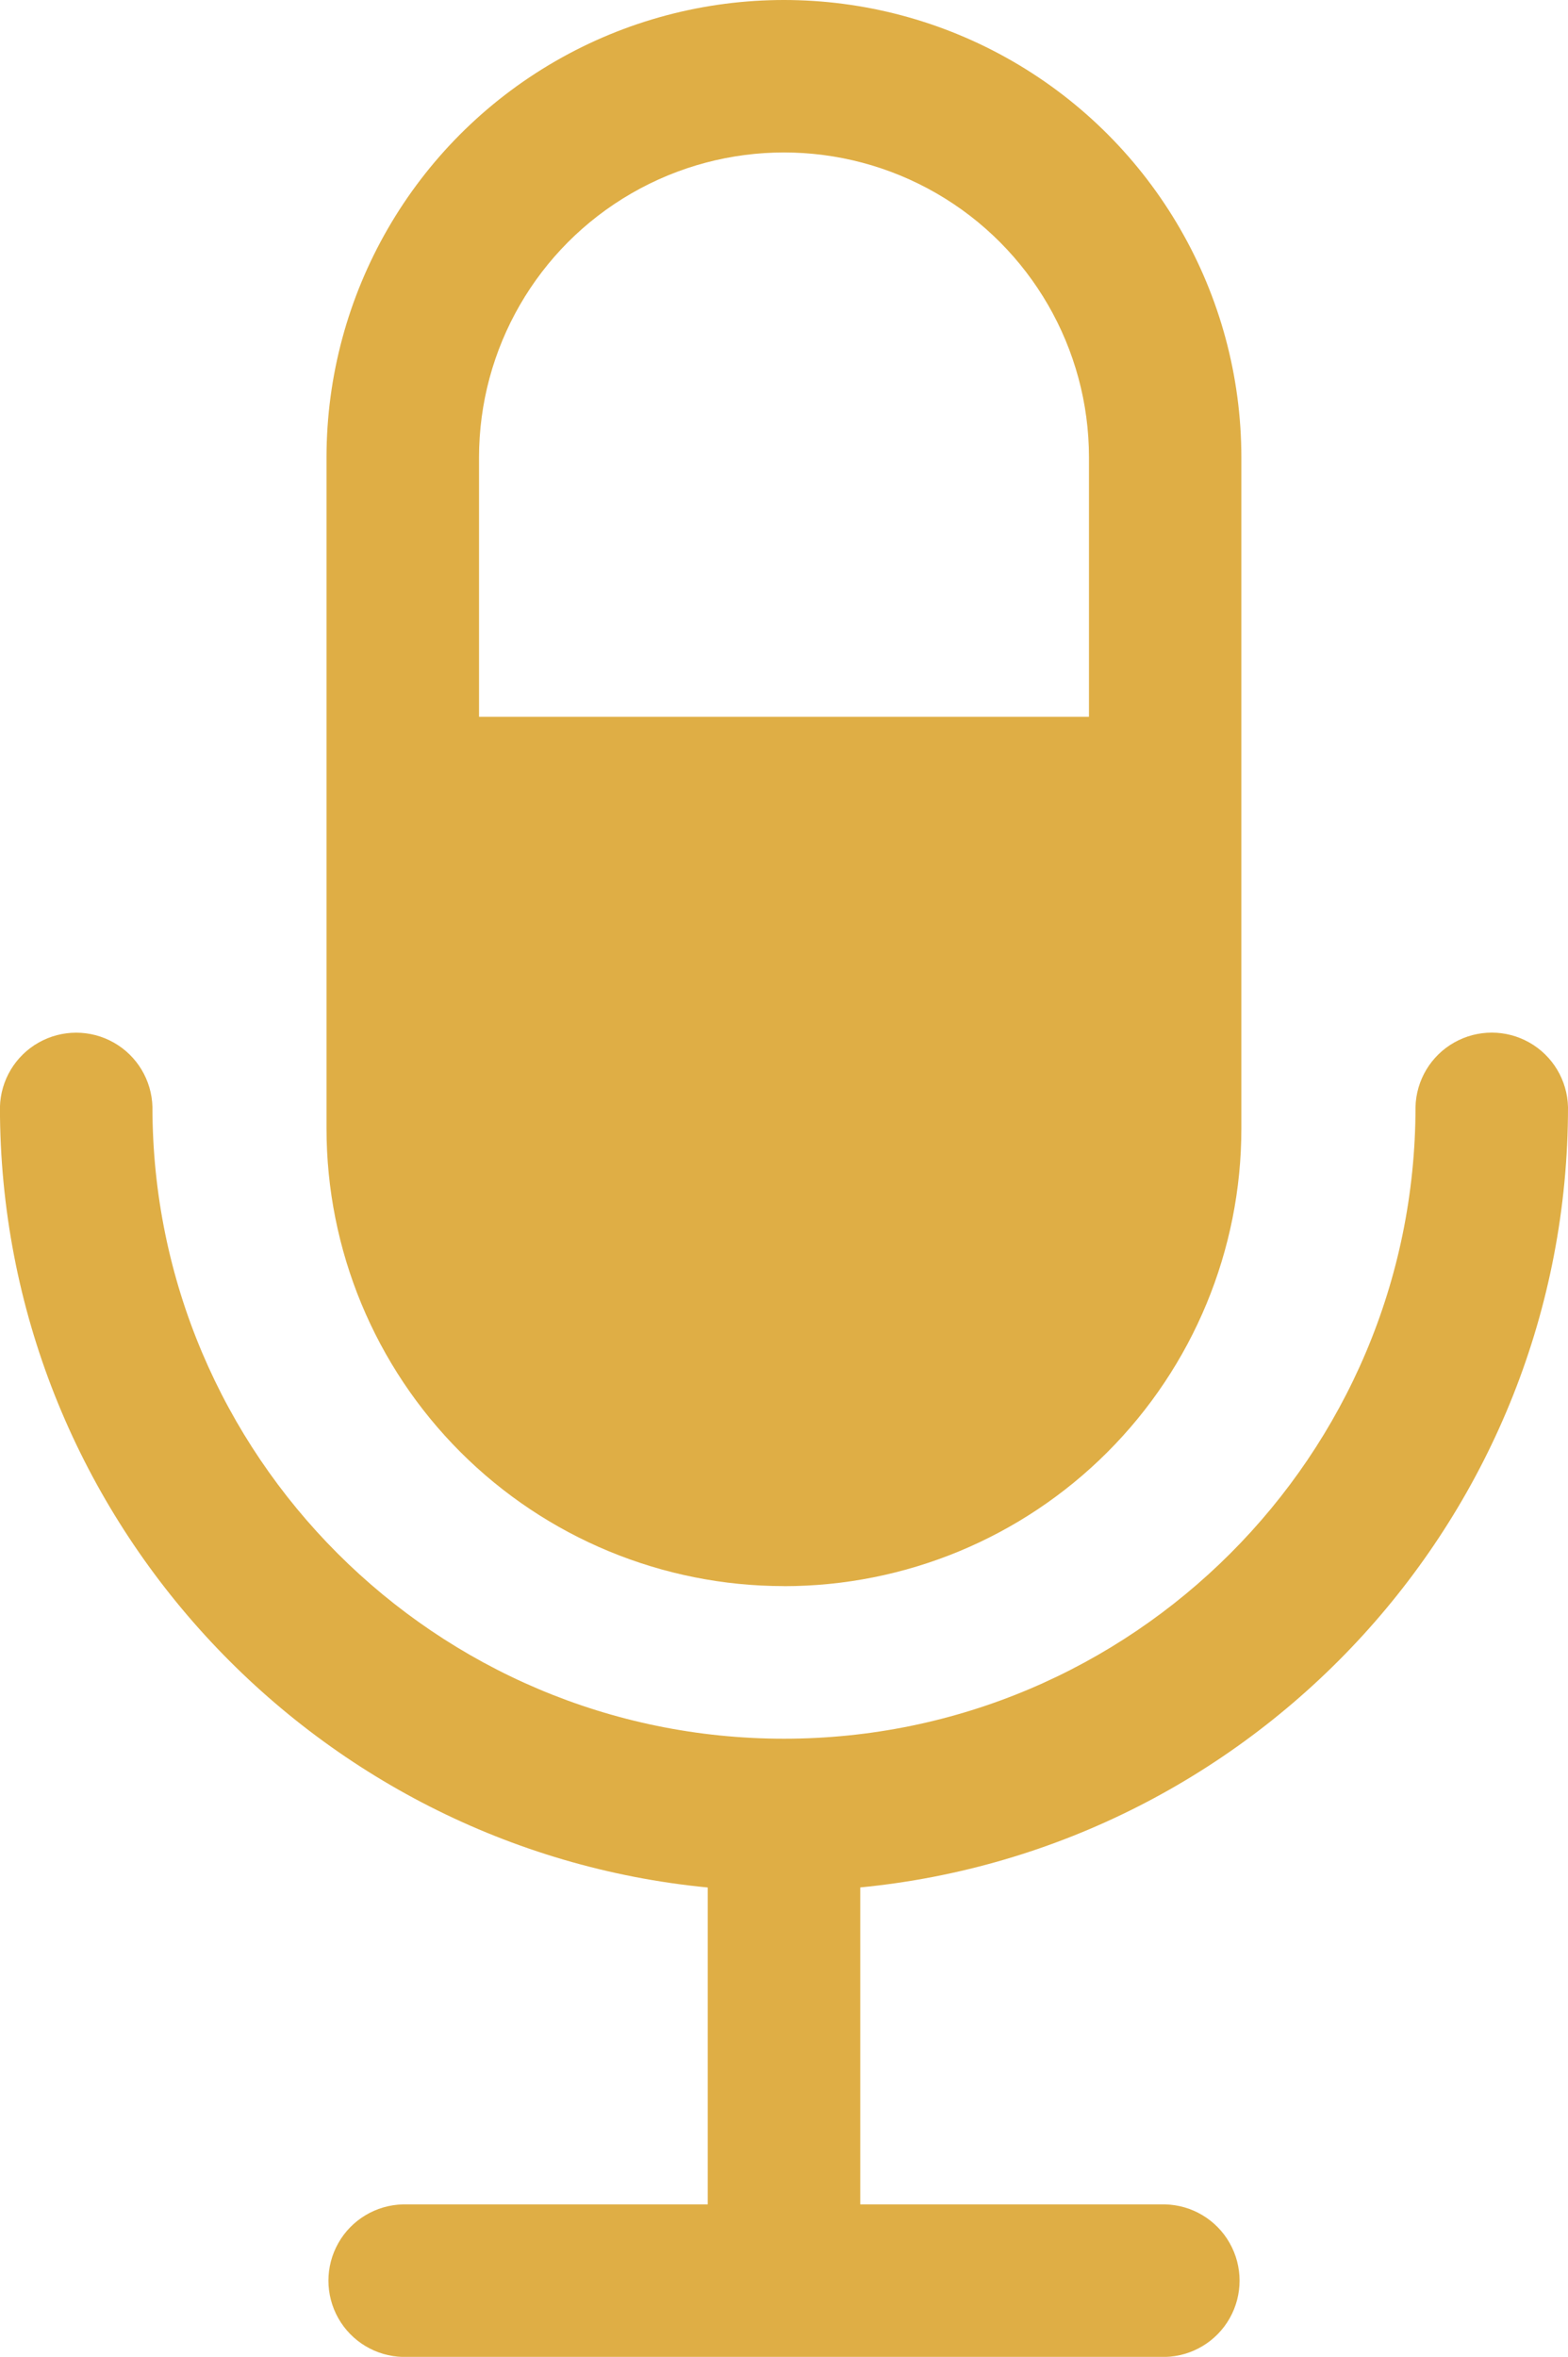 <?xml version="1.0" encoding="UTF-8"?><svg xmlns="http://www.w3.org/2000/svg" viewBox="0 0 258.79 388.89"><defs><style>.d{fill:#dfae45;}</style></defs><g id="a"/><g id="b"><g id="c"><g><path class="d" d="M129.39,261.72c20.02,0,39.23-7.95,53.38-22.11,14.16-14.16,22.11-33.36,22.11-53.38V75.49c0-26.97-14.39-51.89-37.75-65.38-23.36-13.48-52.14-13.48-75.49,0-23.36,13.49-37.75,38.41-37.75,65.38v110.72c0,20.02,7.95,39.23,22.11,53.39,14.16,14.16,33.36,22.11,53.39,22.11h0ZM79.06,75.49c0-17.98,9.59-34.6,25.17-43.59,15.57-8.99,34.76-8.99,50.33,0,15.57,8.99,25.17,25.61,25.17,43.59v42.78H79.06v-42.78Z"/><path class="d" d="M116.81,311.43v52.3h-50.33c-4.42,.11-8.46,2.53-10.64,6.38-2.18,3.85-2.18,8.56,0,12.41,2.18,3.85,6.22,6.27,10.64,6.38h125.83c4.42-.11,8.46-2.53,10.64-6.38,2.18-3.85,2.18-8.56,0-12.41-2.18-3.85-6.22-6.27-10.64-6.38h-50.33v-52.3c65.47-6.35,116.81-61.68,116.81-128.77-.11-4.42-2.53-8.46-6.38-10.64-3.85-2.18-8.56-2.18-12.41,0-3.85,2.18-6.27,6.22-6.38,10.64,0,57.47-46.76,104.23-104.23,104.23-57.47,0-104.23-46.75-104.23-104.22-.11-4.42-2.53-8.46-6.38-10.64-3.85-2.18-8.56-2.18-12.41,0-3.85,2.18-6.27,6.22-6.38,10.64,0,67.1,51.35,122.43,116.81,128.77h0Z"/></g></g></g></svg>